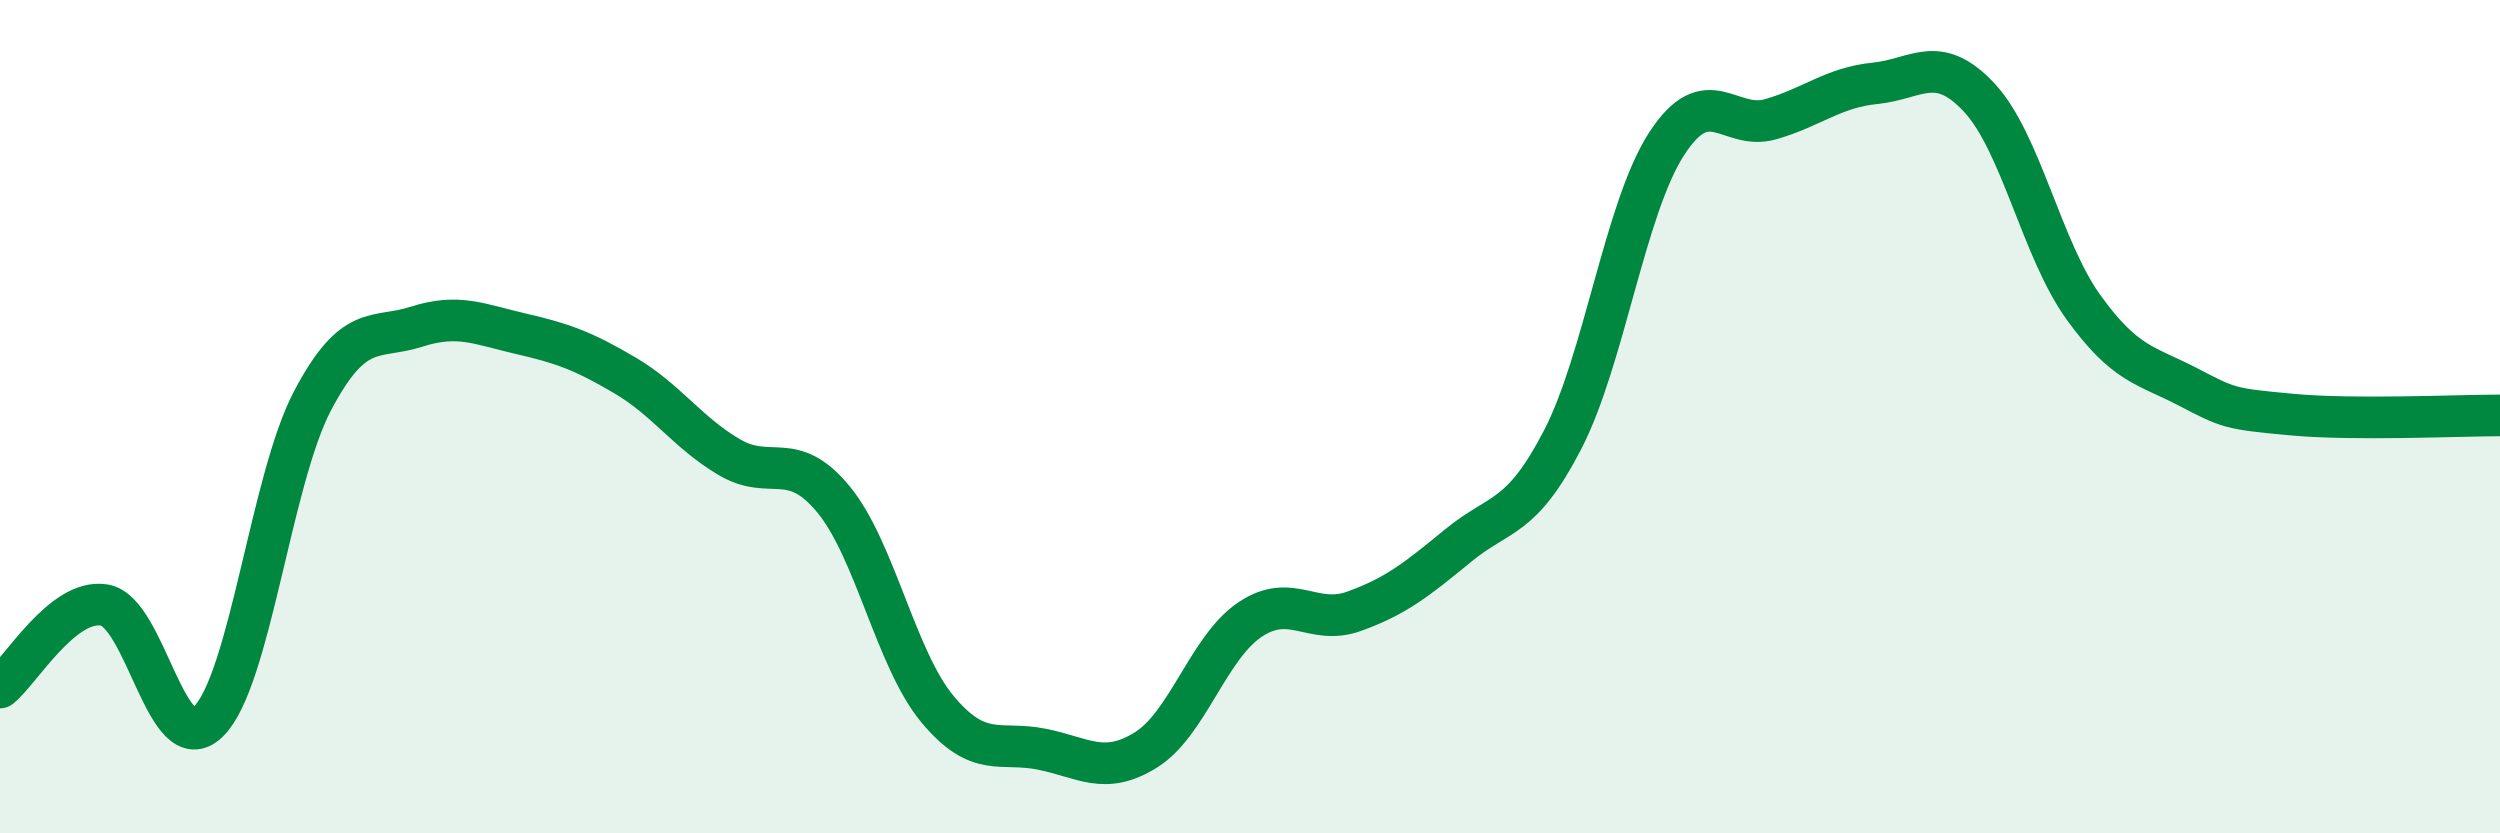 
    <svg width="60" height="20" viewBox="0 0 60 20" xmlns="http://www.w3.org/2000/svg">
      <path
        d="M 0,16.5 C 0.5,16.1 1.5,14.36 2.5,14.52 C 3.5,14.68 4,18.3 5,17.32 C 6,16.34 6.5,11.52 7.5,9.62 C 8.5,7.72 9,8.16 10,7.84 C 11,7.52 11.5,7.78 12.5,8.01 C 13.5,8.24 14,8.42 15,9.01 C 16,9.6 16.5,10.38 17.5,10.97 C 18.5,11.56 19,10.77 20,11.98 C 21,13.19 21.5,15.82 22.5,17.02 C 23.5,18.22 24,17.78 25,17.98 C 26,18.18 26.5,18.62 27.5,18 C 28.5,17.38 29,15.54 30,14.87 C 31,14.2 31.5,15.03 32.5,14.67 C 33.5,14.31 34,13.91 35,13.09 C 36,12.27 36.5,12.49 37.5,10.56 C 38.5,8.63 39,4.99 40,3.45 C 41,1.91 41.5,3.15 42.5,2.86 C 43.5,2.57 44,2.1 45,2 C 46,1.9 46.5,1.27 47.5,2.34 C 48.5,3.41 49,5.98 50,7.37 C 51,8.76 51.5,8.76 52.5,9.28 C 53.5,9.8 53.5,9.81 55,9.95 C 56.5,10.09 59,9.97 60,9.97L60 20L0 20Z"
        fill="#008740"
        opacity="0.1"
        stroke-linecap="round"
        stroke-linejoin="round"
      />
      <path
        d="M 0,16.5 C 0.5,16.1 1.5,14.36 2.5,14.52 C 3.5,14.68 4,18.3 5,17.32 C 6,16.34 6.5,11.52 7.5,9.62 C 8.5,7.72 9,8.16 10,7.84 C 11,7.52 11.5,7.78 12.5,8.01 C 13.5,8.24 14,8.42 15,9.01 C 16,9.6 16.5,10.38 17.5,10.97 C 18.5,11.56 19,10.77 20,11.98 C 21,13.19 21.5,15.82 22.5,17.02 C 23.5,18.22 24,17.78 25,17.98 C 26,18.18 26.5,18.62 27.5,18 C 28.5,17.38 29,15.54 30,14.87 C 31,14.2 31.5,15.03 32.5,14.67 C 33.5,14.31 34,13.91 35,13.09 C 36,12.27 36.5,12.49 37.5,10.56 C 38.5,8.63 39,4.99 40,3.45 C 41,1.91 41.5,3.15 42.5,2.86 C 43.5,2.57 44,2.1 45,2 C 46,1.9 46.5,1.27 47.5,2.34 C 48.5,3.41 49,5.98 50,7.37 C 51,8.76 51.5,8.76 52.5,9.28 C 53.5,9.8 53.5,9.81 55,9.95 C 56.5,10.09 59,9.97 60,9.97"
        stroke="#008740"
        stroke-width="1"
        fill="none"
        stroke-linecap="round"
        stroke-linejoin="round"
      />
    </svg>
  
